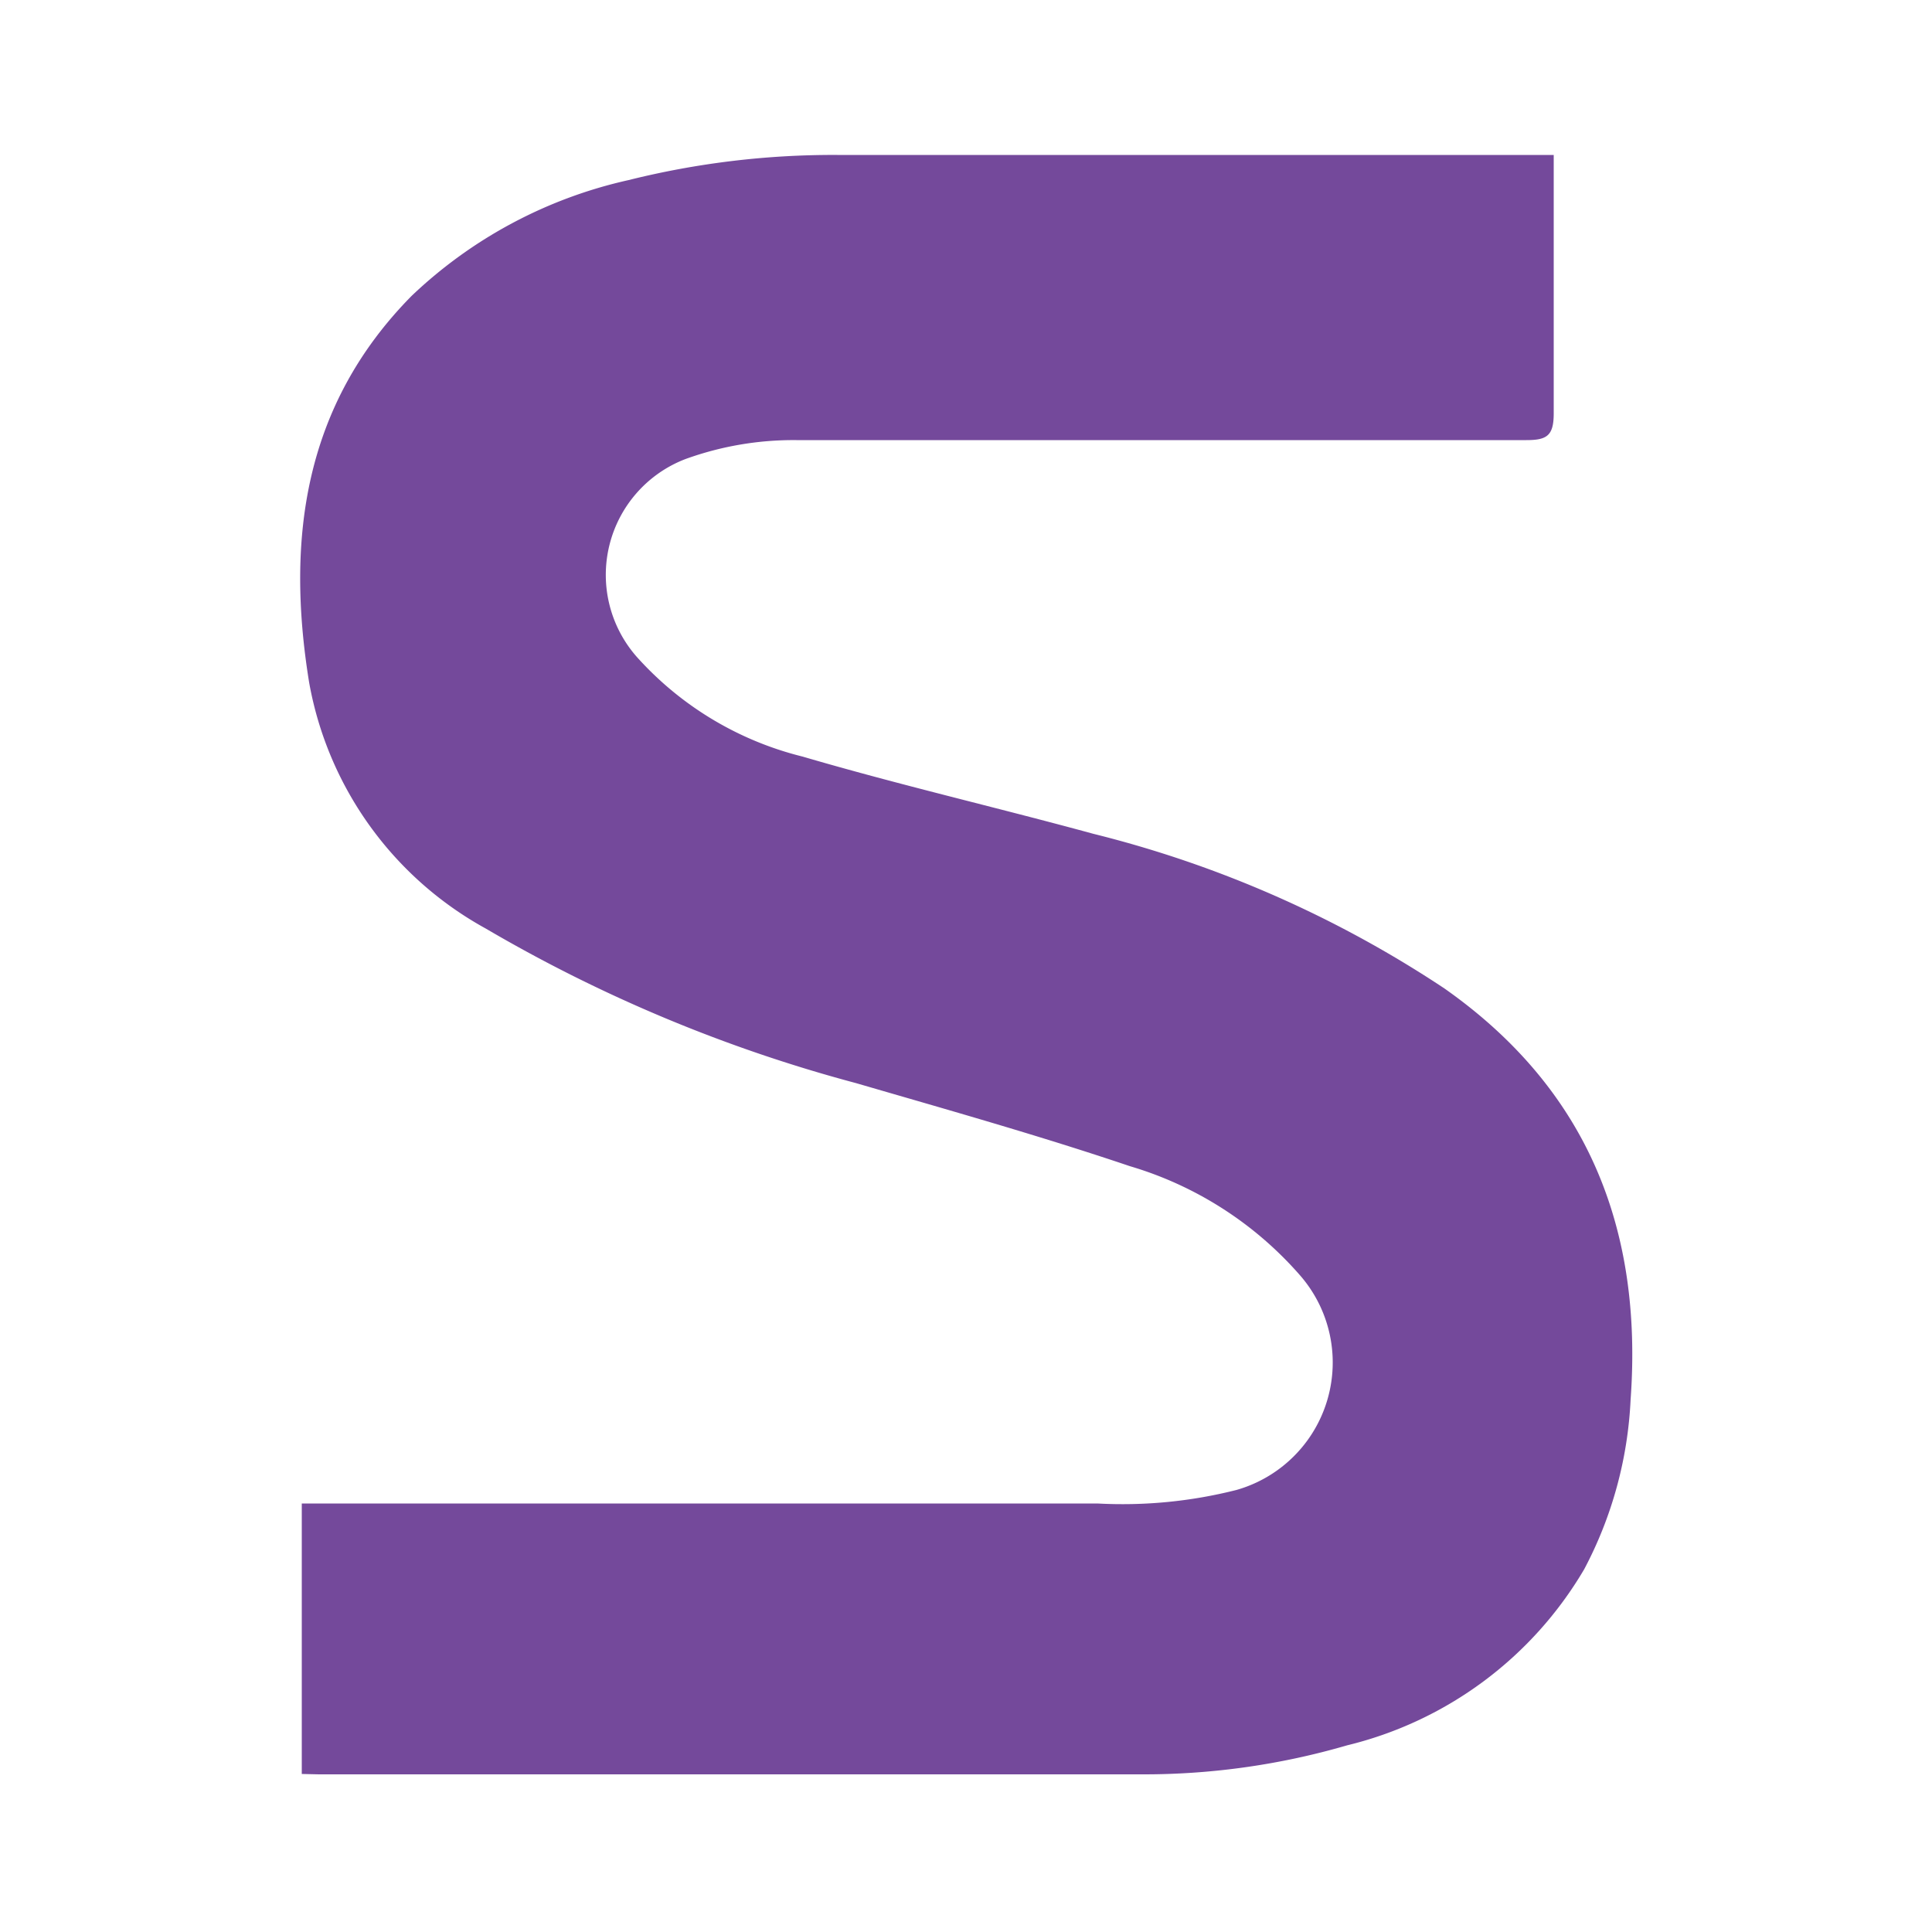 <svg xmlns="http://www.w3.org/2000/svg" id="Layer_1" data-name="Layer 1" viewBox="0 0 50 50"><defs><style>.cls-1{fill:#74499b;}</style></defs><path class="cls-1" d="M7.81,45.91v-7c.2,0,.4,0,.59,0,6.66,0,13.32,0,20,0a12,12,0,0,0,3.6-.35A3.43,3.43,0,0,0,33.64,33a9.37,9.37,0,0,0-4.4-2.82c-2.34-.79-4.72-1.46-7.09-2.15a38.62,38.62,0,0,1-9.58-4A9.09,9.09,0,0,1,8,17.66c-.6-3.7-.14-7.17,2.65-10a11.89,11.89,0,0,1,5.62-3,21.86,21.86,0,0,1,5.4-.65c6,0,12,0,18,0l.54,0V4.7c0,2,0,4,0,6,0,.58-.18.69-.71.69-6.3,0-12.59,0-18.89,0a8.21,8.21,0,0,0-2.87.49A3.21,3.21,0,0,0,16.48,17a8.51,8.51,0,0,0,4.29,2.58c2.49.73,5,1.31,7.53,2a29.09,29.09,0,0,1,9.08,4c3.7,2.6,5.14,6.22,4.82,10.64A10.4,10.4,0,0,1,41,40.61a9.8,9.8,0,0,1-6.14,4.56,18.79,18.79,0,0,1-5.32.75c-7.1,0-14.19,0-21.29,0Z"></path></svg>